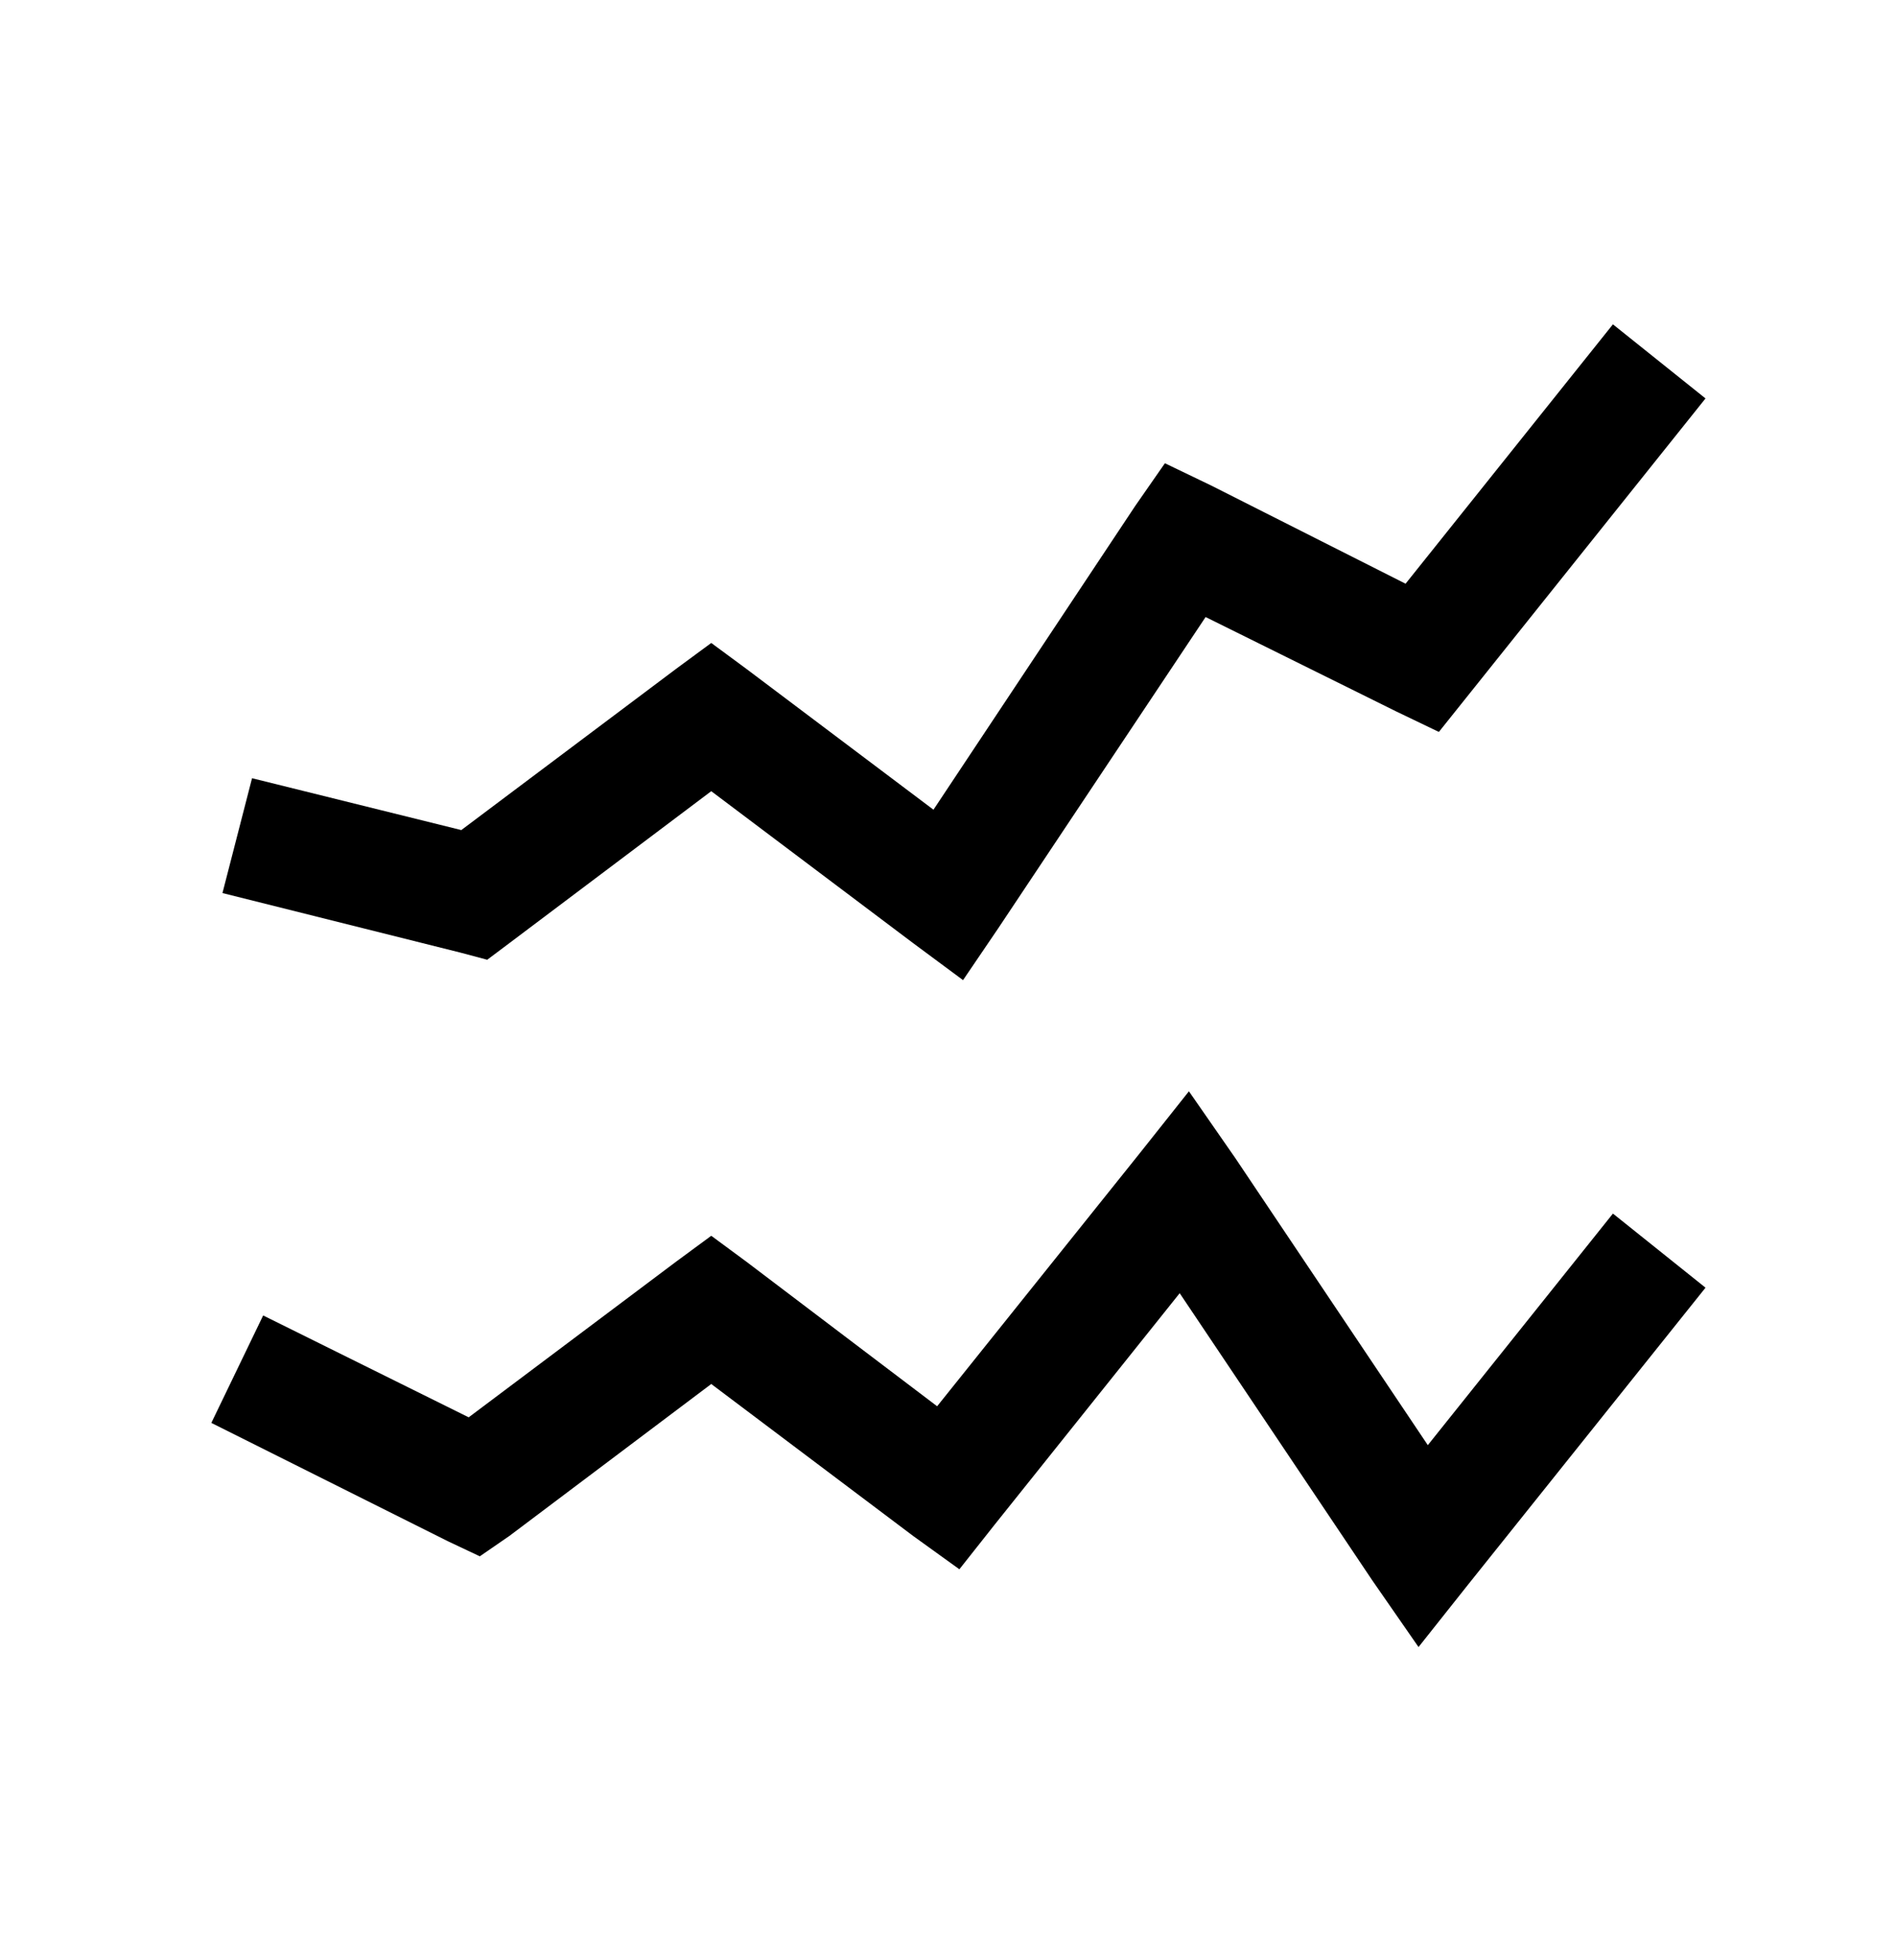 <?xml version="1.0" encoding="UTF-8"?> <svg xmlns="http://www.w3.org/2000/svg" width="30" height="31" viewBox="0 0 30 31" fill="none"><path d="M25.521 5.129L22.24 9.231L19.164 7.678L18.432 7.326L17.963 8L14.77 12.805L11.81 10.578L11.254 10.168L10.697 10.578L7.299 13.127L3.988 12.307L3.52 14.123L7.27 15.061L7.709 15.178L8.061 14.914L11.254 12.512L14.447 14.914L15.238 15.5L15.795 14.68L19.076 9.758L22.094 11.252L22.767 11.575L26.986 6.301L25.521 5.129ZM18.812 17.258L18.021 18.254L14.828 22.239L11.81 19.953L11.254 19.543L10.697 19.953L7.416 22.414L4.164 20.803L3.344 22.502L7.094 24.377L7.592 24.612L8.061 24.289L11.254 21.887L14.447 24.289L15.18 24.817L15.736 24.114L18.666 20.451L21.713 24.992L22.445 26.047L23.236 25.051L26.986 20.364L25.521 19.192L22.592 22.854L19.545 18.313L18.812 17.258Z" fill="black"></path></svg> 